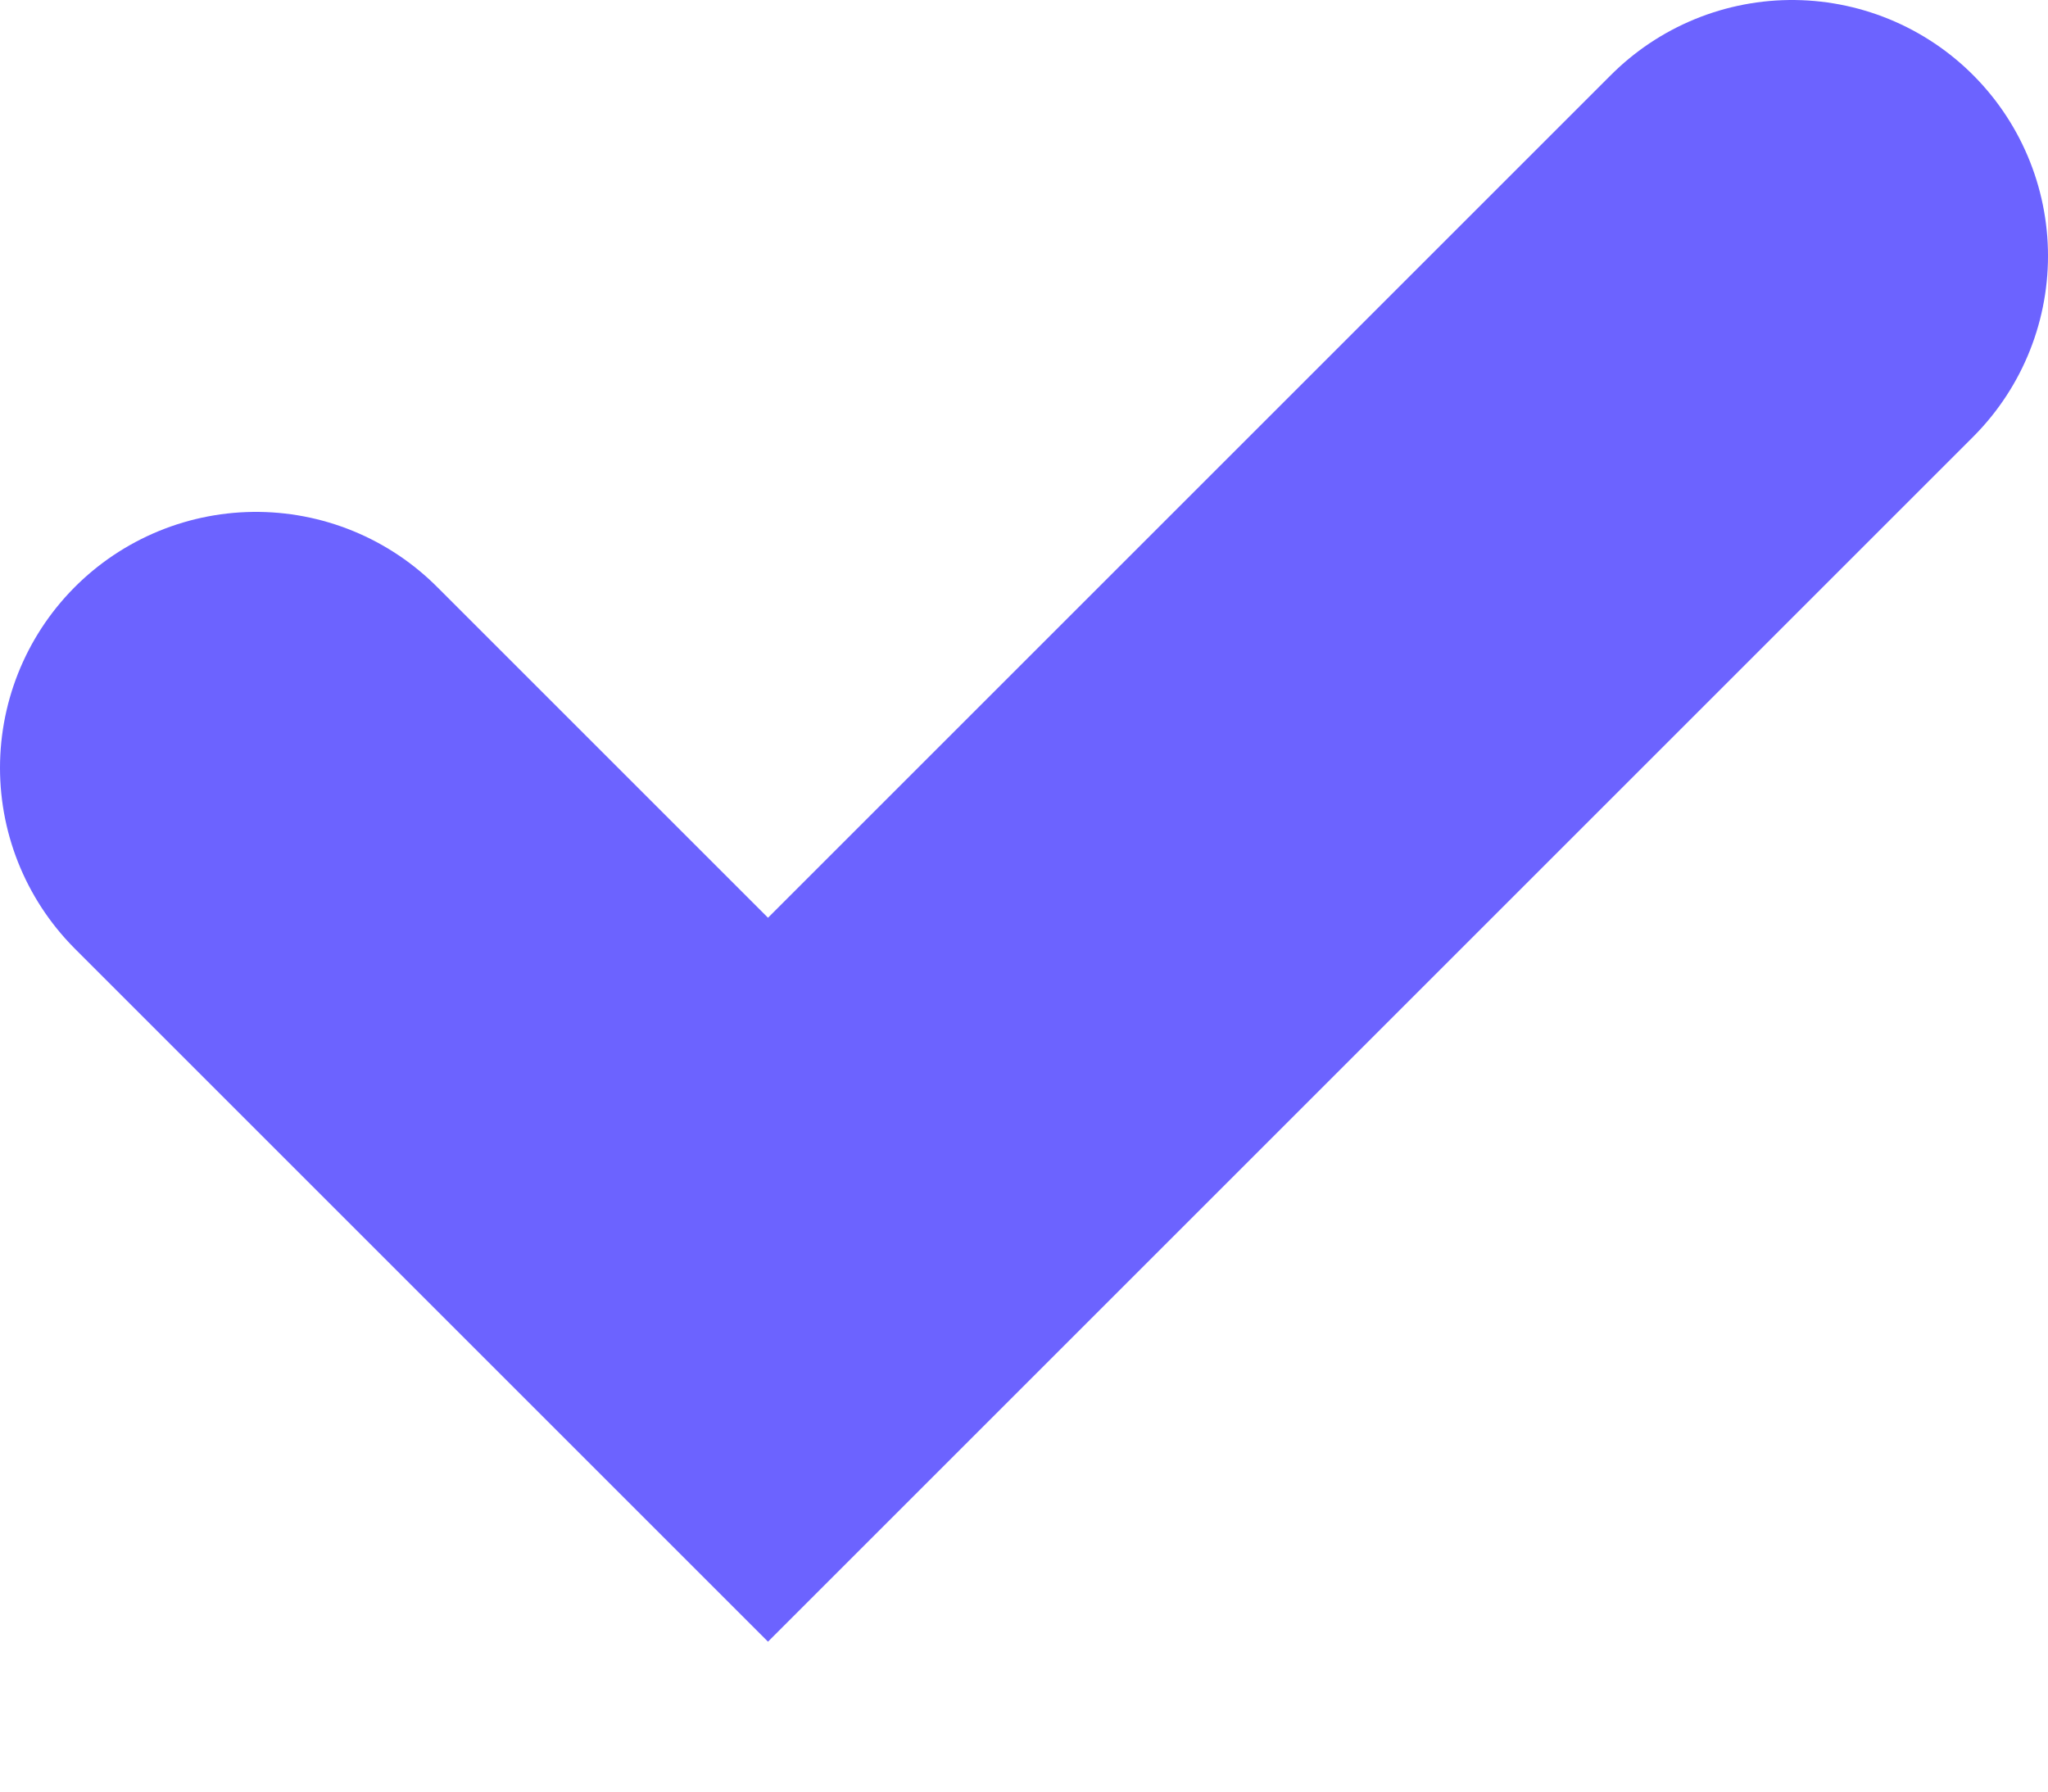 <?xml version="1.0" encoding="utf-8"?>
<svg xmlns="http://www.w3.org/2000/svg" fill="none" height="100%" overflow="visible" preserveAspectRatio="none" style="display: block;" viewBox="0 0 8 7" width="100%">
<path d="M1 3L3 5L7 1" id="Vector" stroke="#6C63FF" stroke-linecap="round" stroke-width="2"/>
</svg>